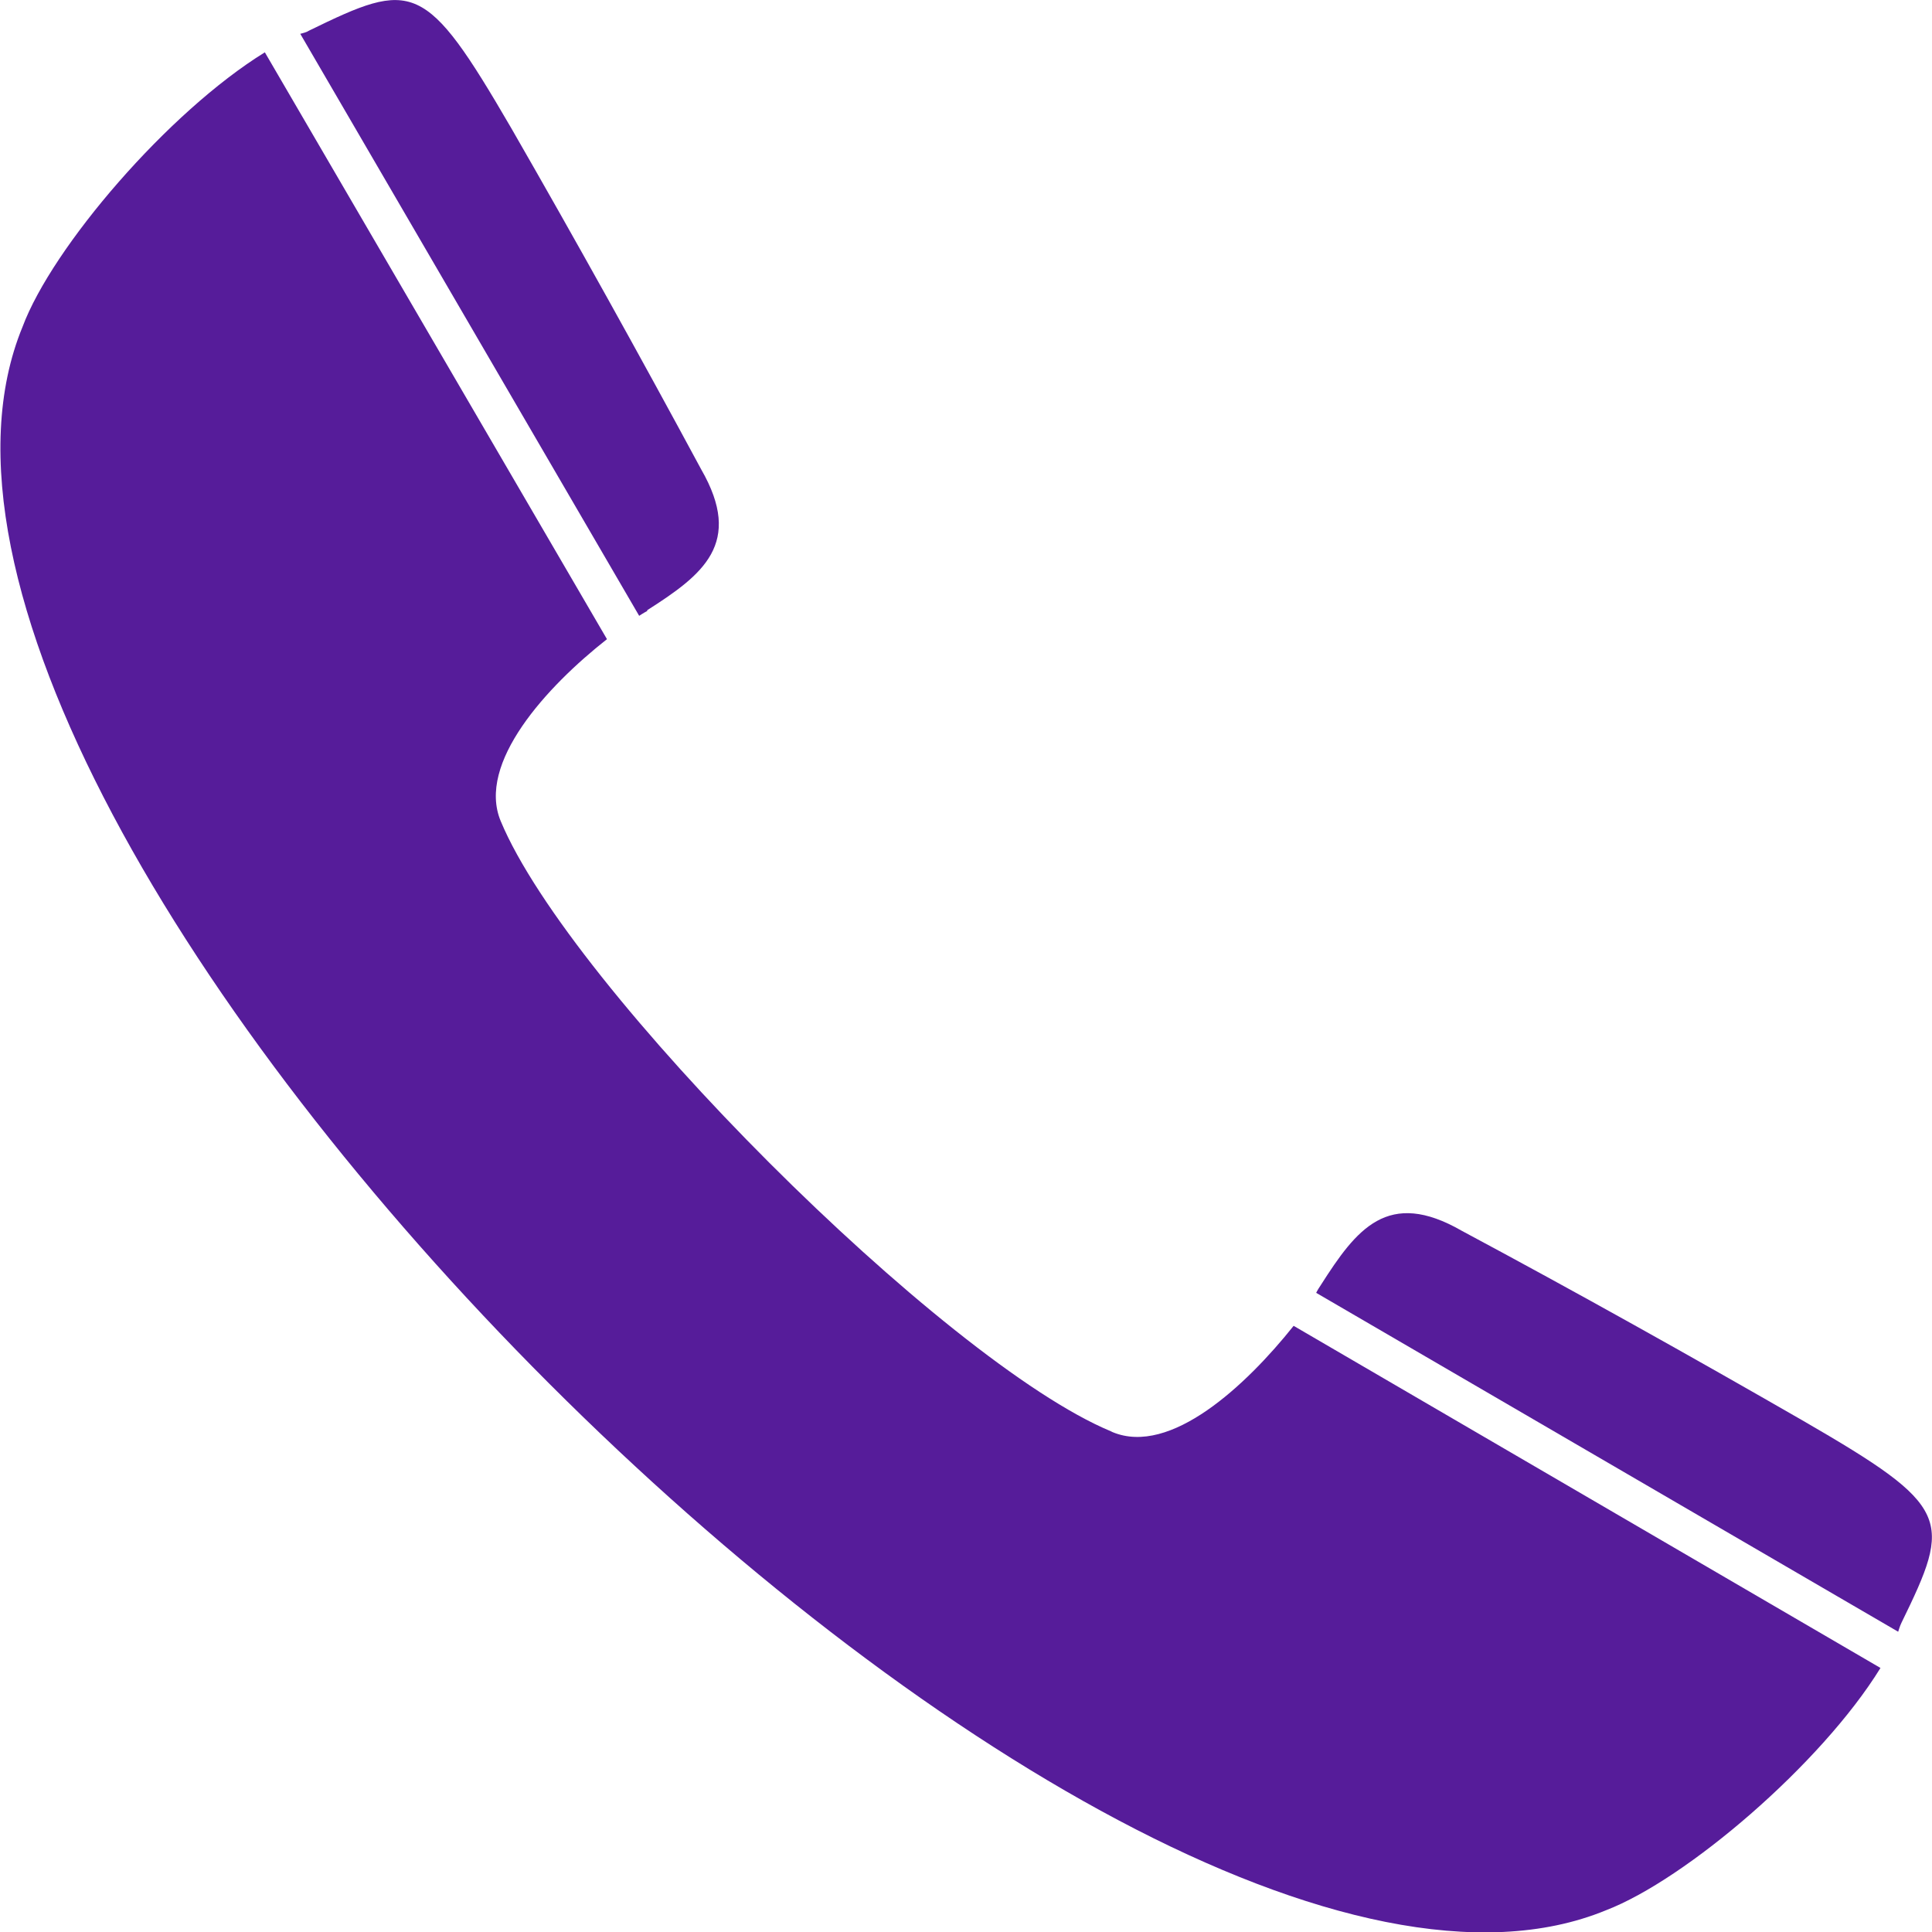 <?xml version="1.0" encoding="UTF-8"?>
<svg id="_レイヤー_2" data-name="レイヤー 2" xmlns="http://www.w3.org/2000/svg" width="24" height="24" viewBox="0 0 24 24">
  <defs>
    <style>
      .cls-1 {
        fill: #561c9a;
        fill-rule: evenodd;
      }
    </style>
  </defs>
  <g id="header">
    <g>
      <path class="cls-1" d="m22.4,17.65c-1.39-.8-2.82-1.6-4.24-2.36-.92-.53-1.31-.02-1.75.67-.02.03-.04.06-.06.1l7.23,4.21s.02-.07.04-.11c.63-1.29.63-1.44-1.22-2.51Z"/>
      <path class="cls-1" d="m8.04,7.58c.69-.44,1.2-.83.67-1.75-.76-1.41-1.56-2.85-2.36-4.24C5.28-.25,5.13-.25,3.84.38c-.03.02-.07.03-.11.04l4.21,7.23s.06-.04.1-.06Z"/>
      <path class="cls-1" d="m13.8,17.78c-2.07-.86-6.72-5.51-7.58-7.58-.3-.72.57-1.67,1.32-2.26L3.29.65C2.09,1.39.65,3.07.28,4.06c-2.56,6.22,13.45,22.23,19.67,19.67.99-.38,2.67-1.81,3.41-3.01l-7.29-4.25c-.59.74-1.53,1.62-2.25,1.32Z"/>
    </g>
  </g>
</svg>